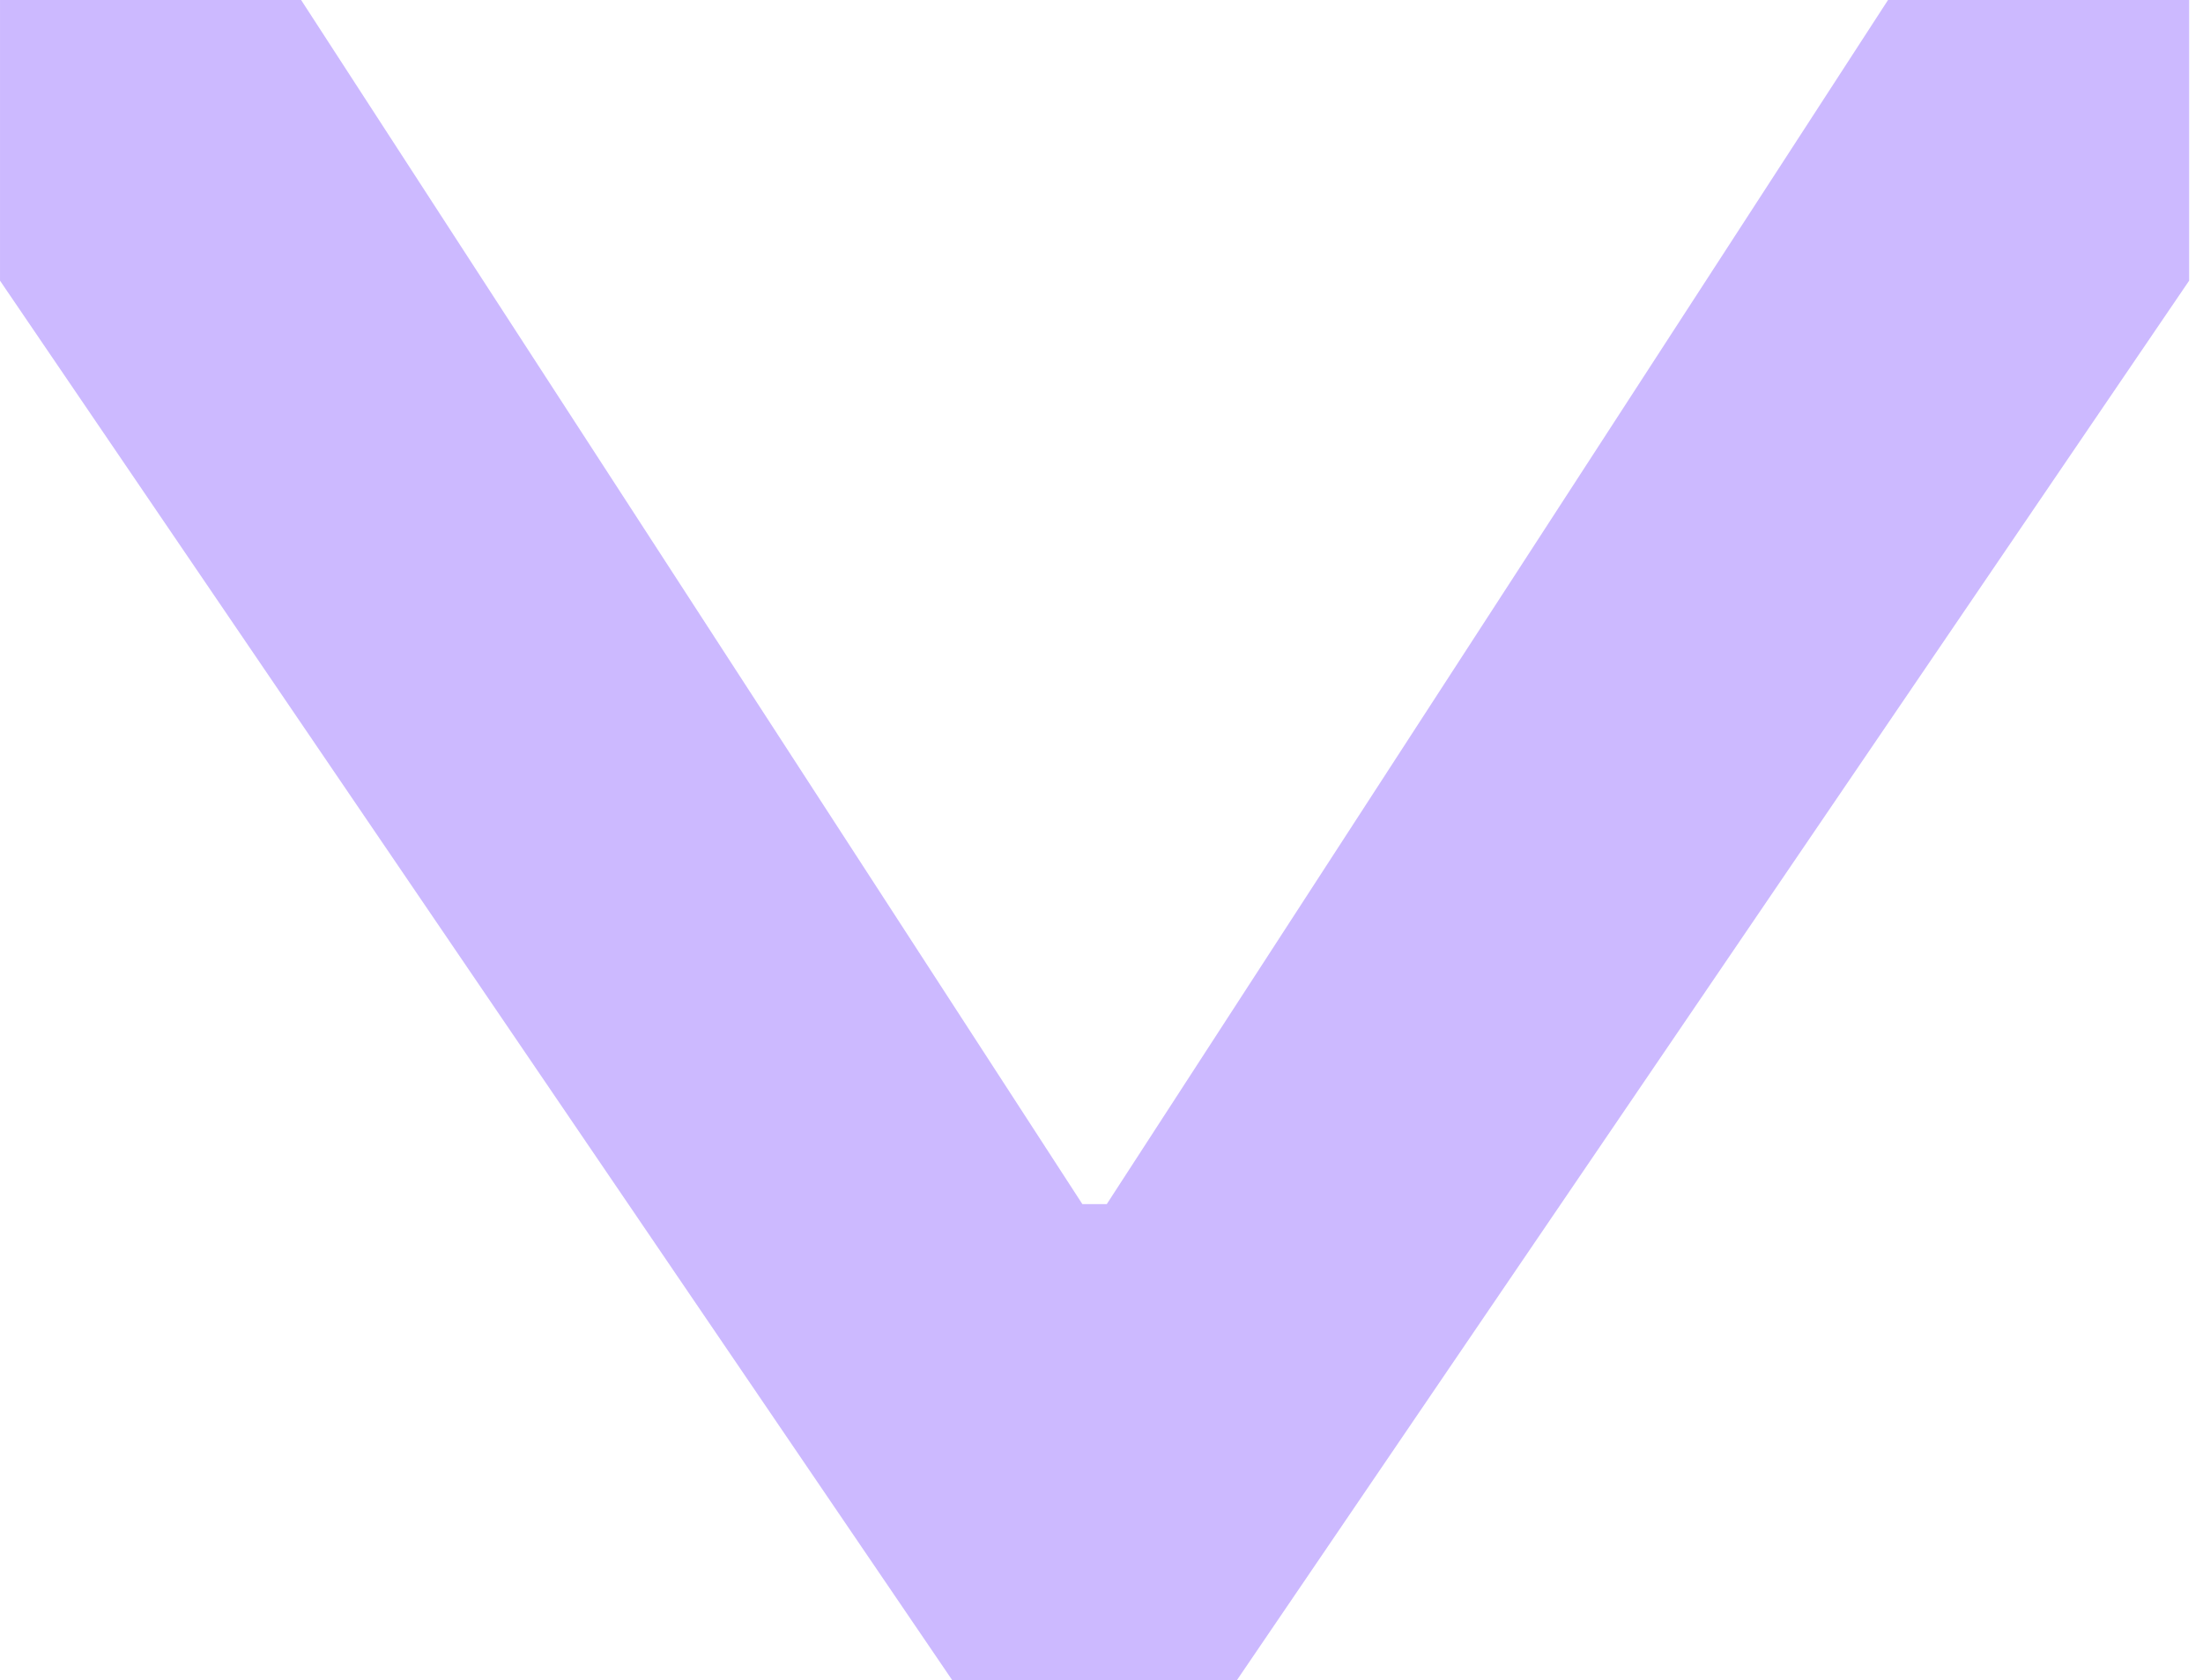 <?xml version="1.0" encoding="UTF-8"?> <svg xmlns="http://www.w3.org/2000/svg" width="156" height="119" viewBox="0 0 156 119" fill="none"><path opacity="0.4" d="M0.001 19.881V0L21.323 0L76.645 85.288H78.374L133.696 0L155.018 0V19.881L87.594 119H67.424L0.001 19.881Z" fill="#8051FF"></path></svg> 
